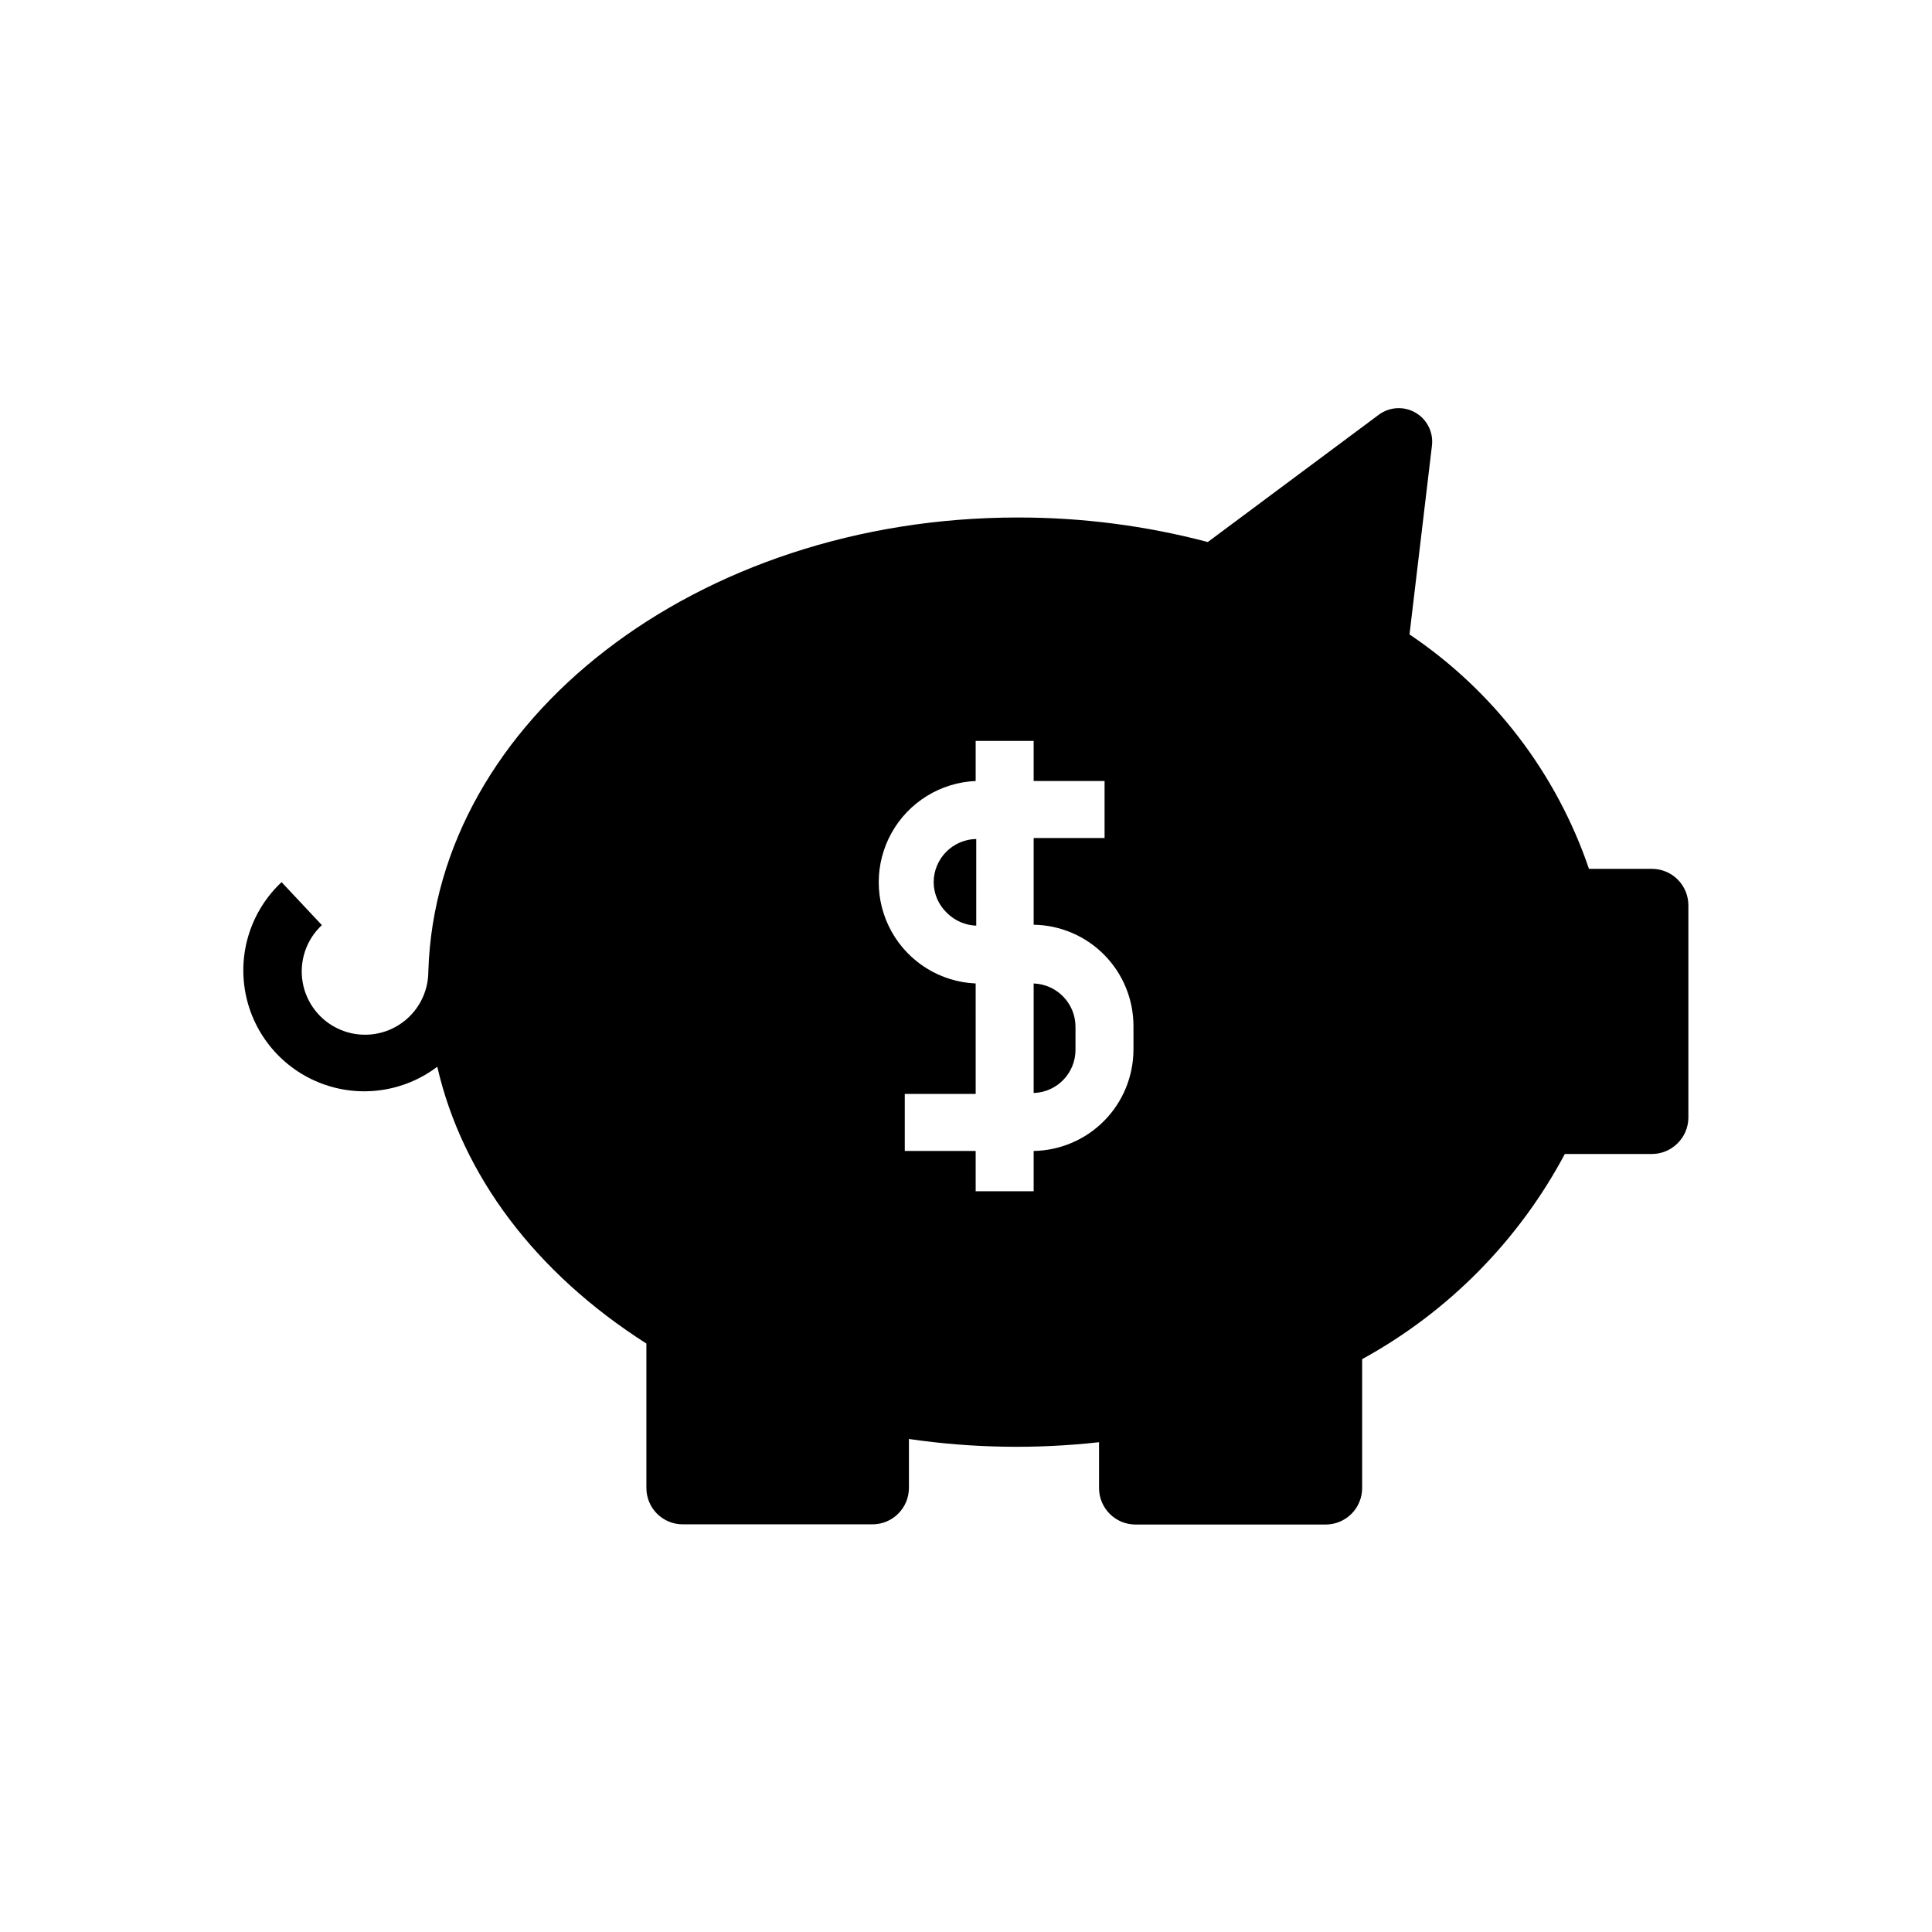 <?xml version="1.0" encoding="UTF-8"?>
<!-- Uploaded to: ICON Repo, www.svgrepo.com, Generator: ICON Repo Mixer Tools -->
<svg fill="#000000" width="800px" height="800px" version="1.1" viewBox="144 144 512 512" xmlns="http://www.w3.org/2000/svg">
 <g>
  <path d="m417.93 404.63v29.02c6.199-0.191 11.113-5.285 11.086-11.484v-5.996c0.031-6.211-4.879-11.32-11.086-11.539z"/>
  <path d="m391.43 377.83c0.027 3.07 1.301 5.996 3.527 8.109 2.07 2.059 4.84 3.266 7.758 3.375v-22.973c-6.266 0.109-11.285 5.223-11.285 11.488z"/>
  <path d="m581.77 374.25h-16.676c-8.629-25.352-25.336-47.176-47.559-62.121l5.945-50.027h-0.004c0.43-3.512-1.273-6.941-4.328-8.727-3.055-1.781-6.875-1.582-9.727 0.516l-45.344 33.754c-16.441-4.34-33.375-6.523-50.379-6.5-84.84 0-154.12 53.656-156.18 120.21l-0.004 0.004c0.031 5.664-2.801 10.957-7.527 14.078-4.723 3.121-10.703 3.652-15.902 1.402-5.199-2.246-8.914-6.961-9.879-12.543-0.961-5.578 0.953-11.27 5.098-15.129l-10.68-11.387c-8.066 7.555-11.672 18.73-9.535 29.574s9.707 19.82 20.035 23.754 21.953 2.266 30.762-4.41c6.602 28.766 25.996 54.613 55.418 73.355v38.238c-0.016 2.562 0.992 5.023 2.801 6.84 1.805 1.812 4.262 2.836 6.82 2.836h50.383c5.281-0.055 9.543-4.34 9.57-9.625v-12.996c16.691 2.438 33.621 2.723 50.383 0.855v12.141c0 5.344 4.332 9.676 9.672 9.676h50.383c2.562 0 5.023-1.02 6.84-2.836 1.812-1.812 2.832-4.273 2.832-6.84v-34.156c22.812-12.508 41.477-31.398 53.707-54.363h23.074c5.273-0.023 9.562-4.25 9.672-9.52v-56.379c0-2.562-1.02-5.023-2.832-6.84-1.812-1.812-4.273-2.832-6.84-2.832zm-137.39 47.914c-0.012 7.047-2.789 13.809-7.734 18.832-4.945 5.019-11.668 7.902-18.715 8.02v10.68h-15.367v-10.68h-18.789v-15.113h18.793l-0.004-29.273c-9.309-0.402-17.742-5.602-22.281-13.738-4.543-8.137-4.543-18.043 0-26.18 4.539-8.133 12.973-13.332 22.281-13.738v-10.629h15.367v10.629h18.793v15.113l-18.793 0.004v22.973c7.051 0.105 13.781 2.981 18.727 8.004 4.949 5.027 7.727 11.797 7.723 18.848z"/>
 </g>
</svg>